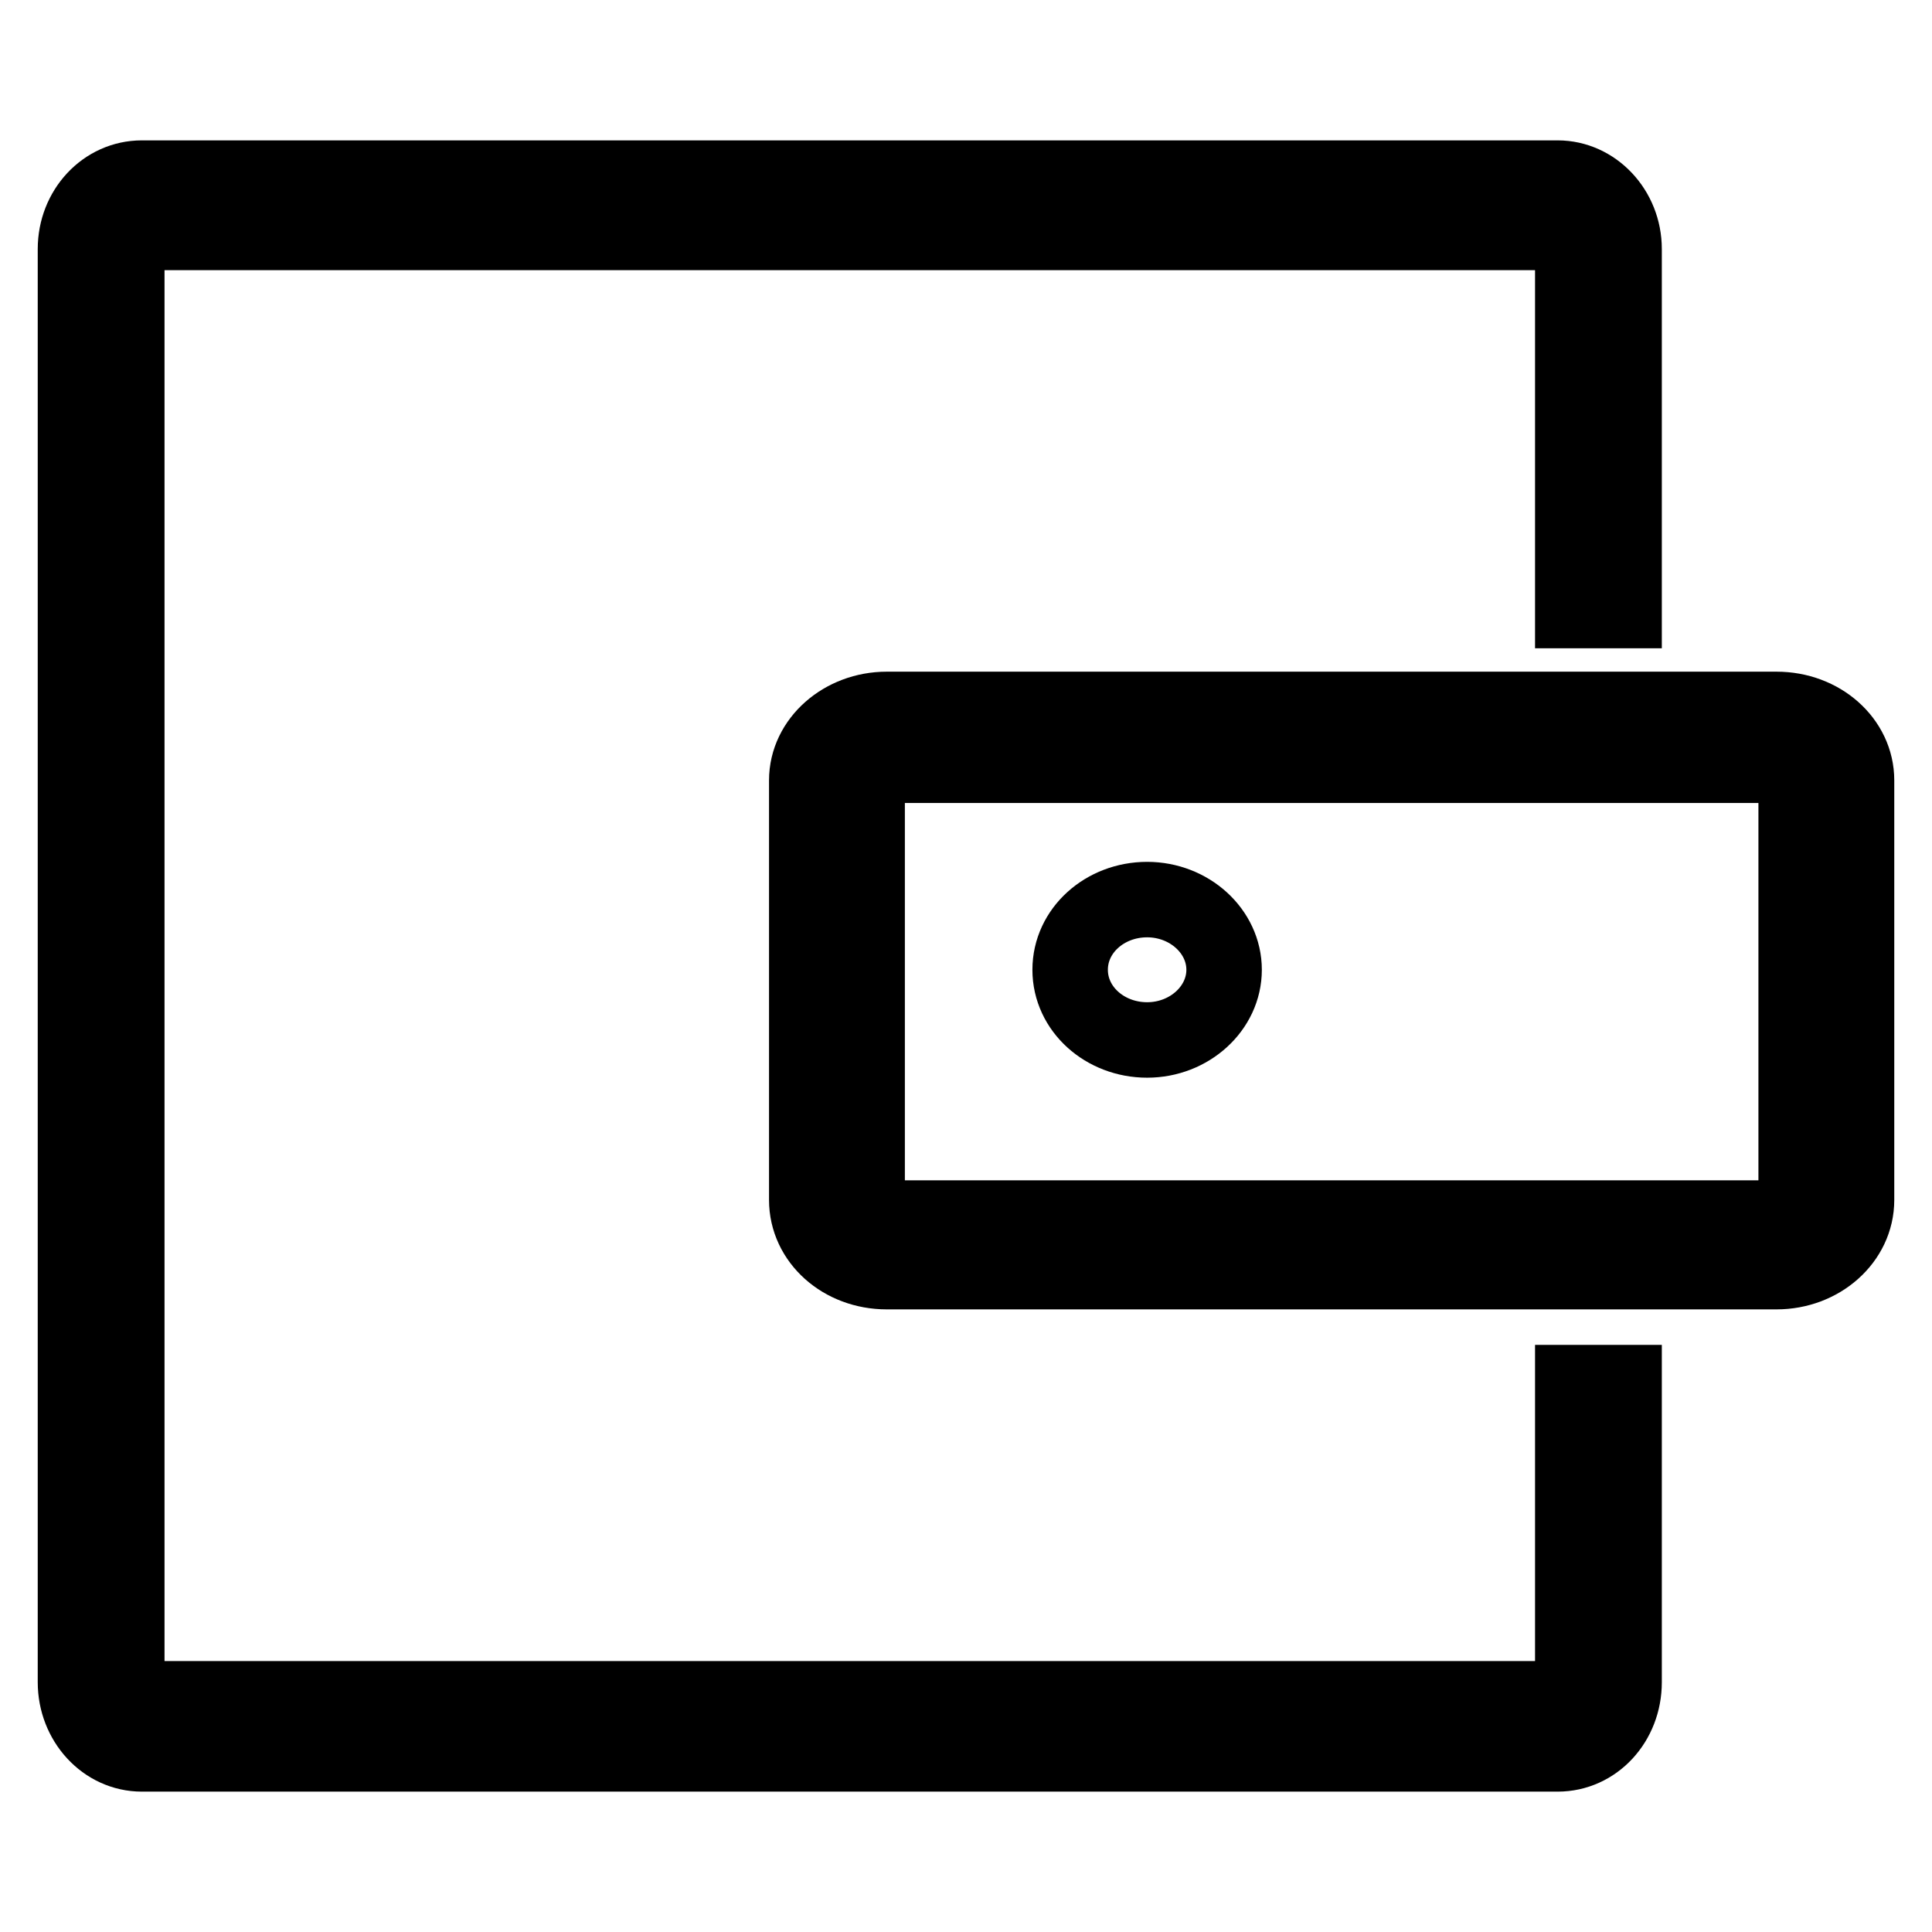 <?xml version="1.0" encoding="utf-8"?>
<!-- Svg Vector Icons : http://www.onlinewebfonts.com/icon -->
<!DOCTYPE svg PUBLIC "-//W3C//DTD SVG 1.1//EN" "http://www.w3.org/Graphics/SVG/1.1/DTD/svg11.dtd">
<svg version="1.1" xmlns="http://www.w3.org/2000/svg" xmlns:xlink="http://www.w3.org/1999/xlink" x="0px" y="0px" viewBox="0 0 256 256" enable-background="new 0 0 256 256" xml:space="preserve">
<g><g><path stroke-width="10" fill-opacity="0" stroke="#000000"  d="M141.8,128.5c0-5.2,4.6-9.3,10.2-9.3c5.6,0,10.2,4.2,10.2,9.3c0,5.1-4.6,9.3-10.2,9.3C146.4,137.8,141.8,133.7,141.8,128.5z M117.5,101.4c-1.4,0-2.6,1-2.6,2.2v55.6c0,1.2,1.2,2.2,2.6,2.2h117.9c1.4,0,2.6-1,2.6-2.2v-55.6c0-1.2-1.2-2.2-2.6-2.2H117.5z M235.4,168.5H117.5c-5.9,0-10.6-4.2-10.6-9.5v-55.6c0-5.2,4.8-9.4,10.6-9.4h117.9c5.9,0,10.6,4.2,10.6,9.4v55.6C246,164.3,241.2,168.5,235.4,168.5z M215.2,80.9V33c0-5.2-4-9.4-8.8-9.4H18.8c-4.9,0-8.8,4.2-8.8,9.4v61.7v128.2c0,5.2,3.9,9.5,8.8,9.5H96h110.4c4.9,0,8.8-4.2,8.8-9.5v-39.7h-6.8v39.7c0,1.2-0.9,2.2-2,2.2H18.8c-1.1,0-2-1-2-2.2V33c0-1.2,0.9-2.2,2-2.2h187.6c1.1,0,2,1,2,2.2v47.9H215.2z"/></g></g>
</svg>